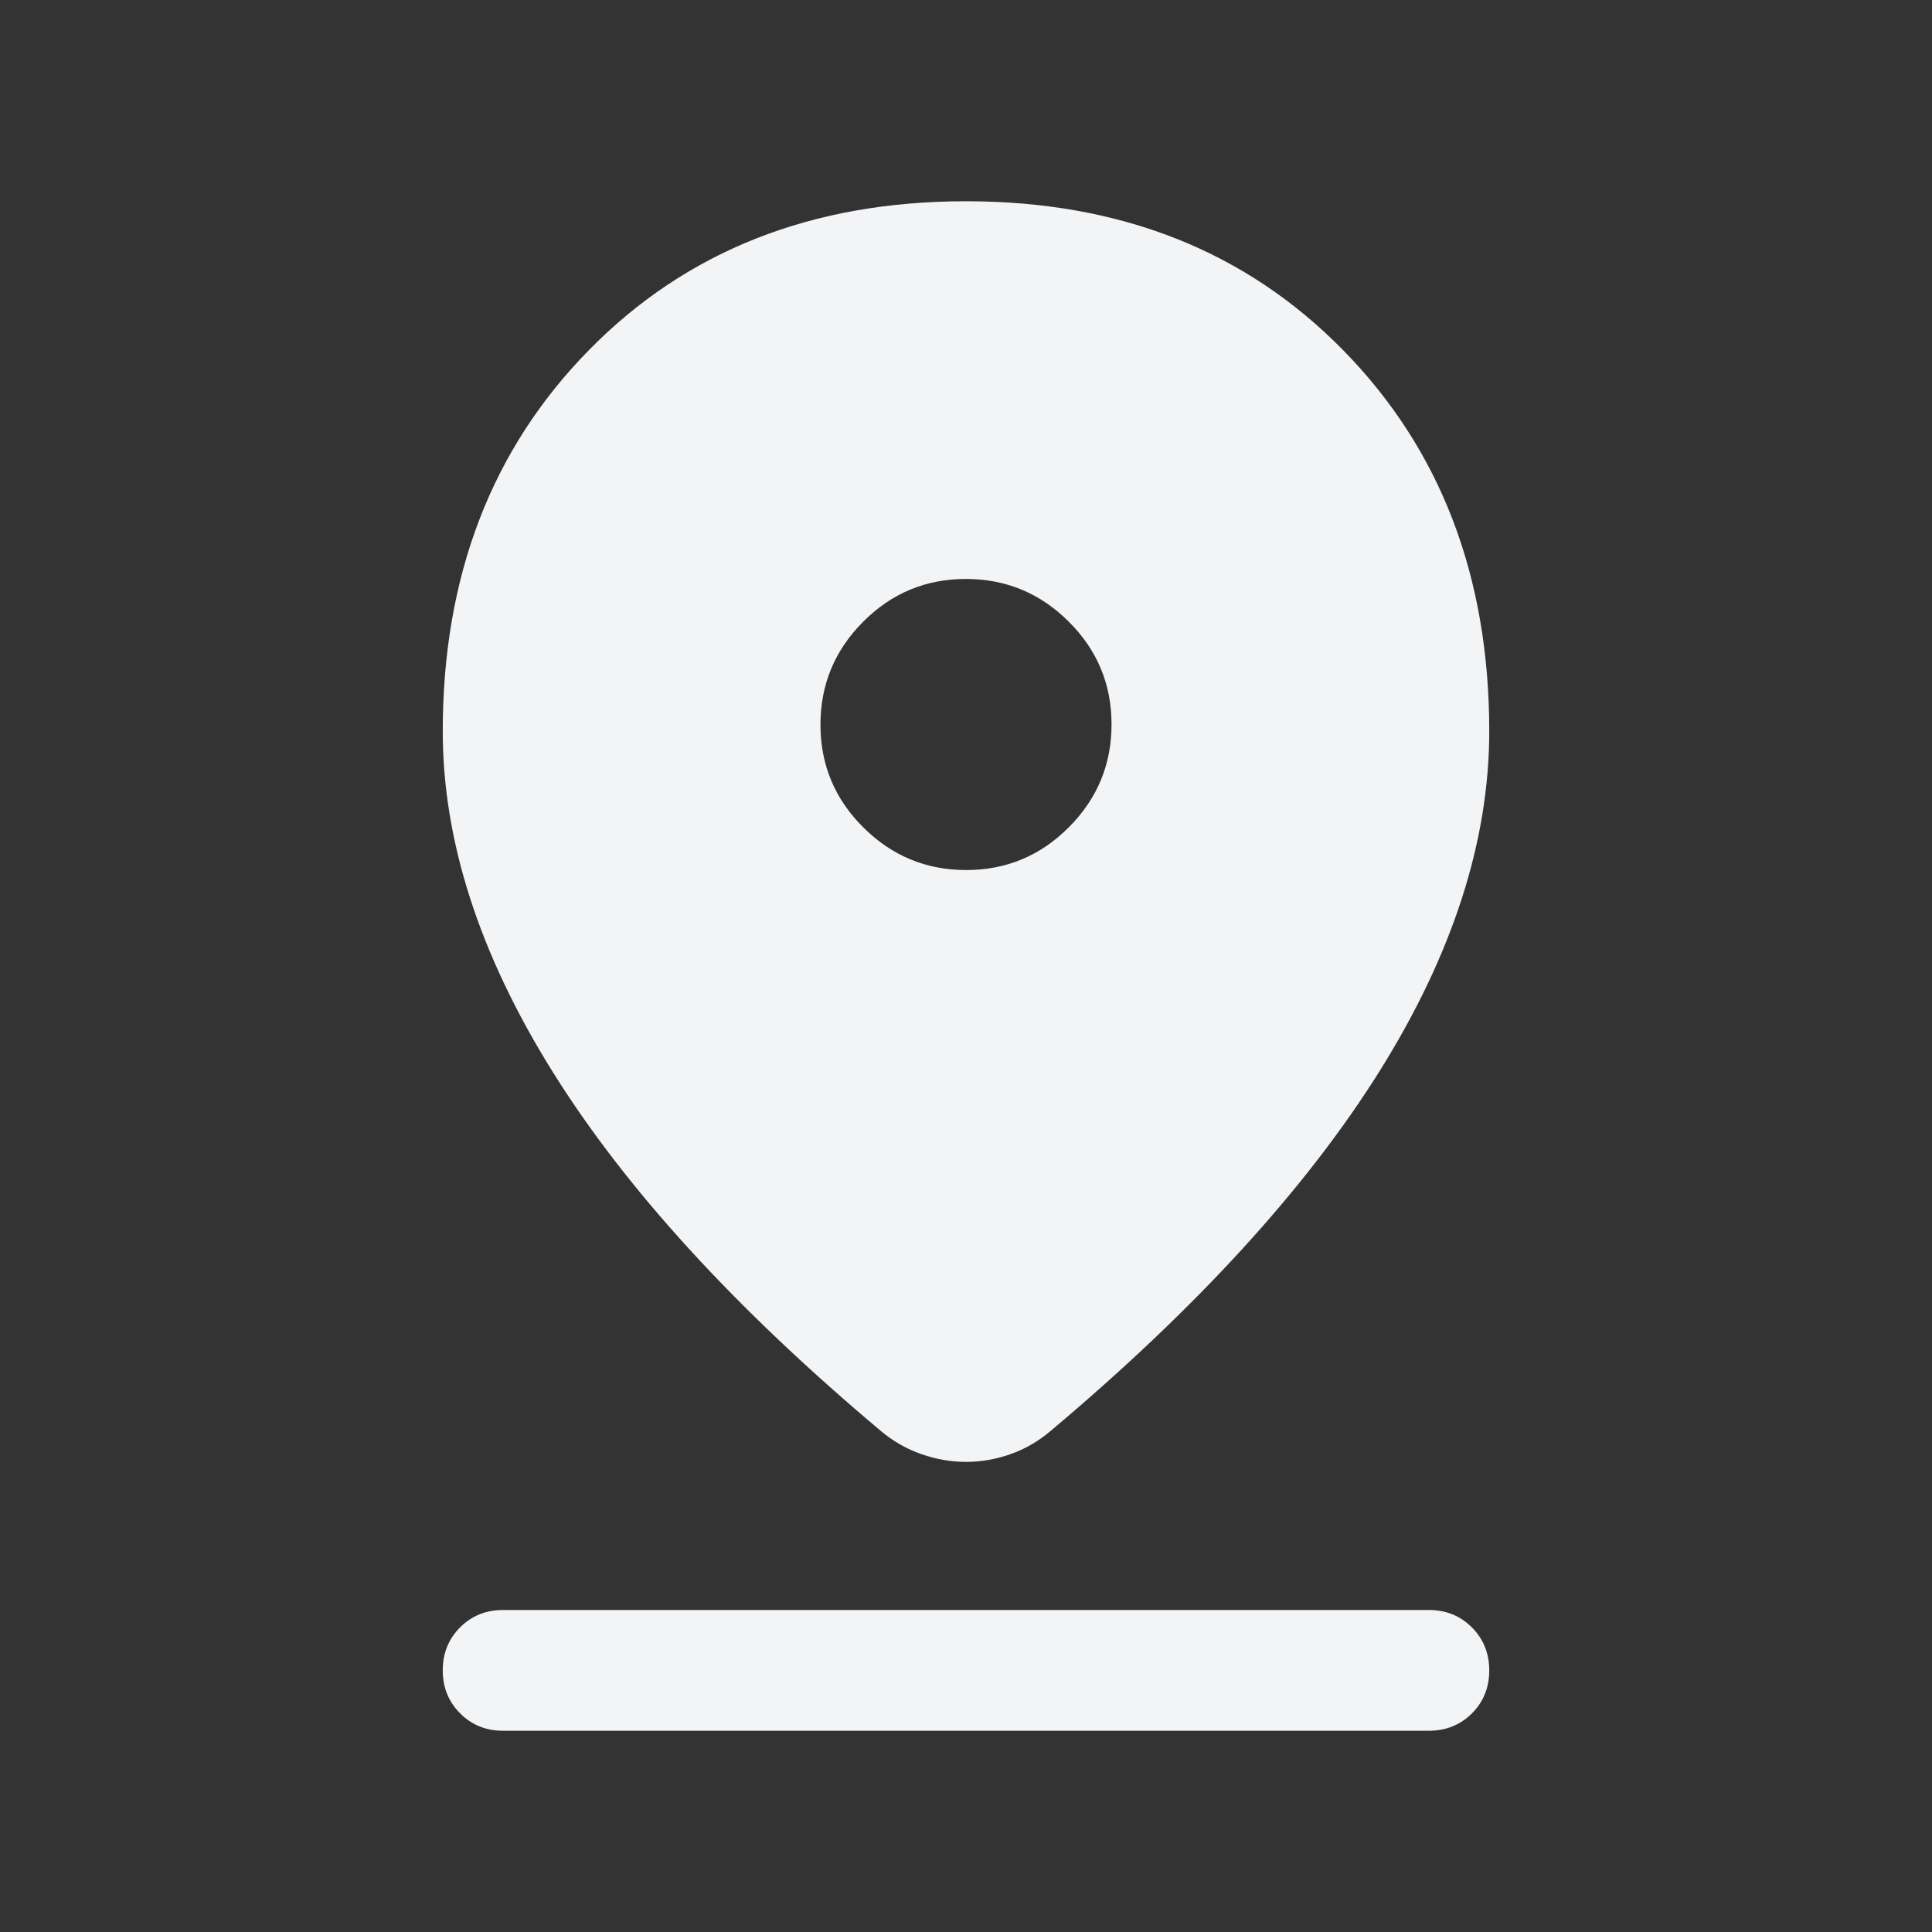 <svg width="24" height="24" viewBox="0 0 24 24" fill="none" xmlns="http://www.w3.org/2000/svg">
<rect x="0" y="0" width="24" height="24" fill="#333333" stroke="none"/>
<mask id="mask0_325_832" style="mask-type:alpha" maskUnits="userSpaceOnUse" x="0" y="0" width="24" height="24">
<rect width="24" height="24" fill="#D9D9D9"/>
</mask>
<g mask="url(#mask0_325_832)">
<path d="M12 18.16C11.813 18.16 11.628 18.128 11.447 18.064C11.264 18.001 11.098 17.906 10.946 17.779C9.133 16.257 7.772 14.768 6.864 13.312C5.955 11.855 5.5 10.446 5.5 9.083C5.5 7.16 6.105 5.582 7.316 4.349C8.526 3.116 10.087 2.5 12 2.5C13.913 2.5 15.474 3.116 16.684 4.349C17.895 5.582 18.5 7.16 18.5 9.083C18.5 10.446 18.046 11.854 17.137 13.307C16.227 14.76 14.867 16.249 13.053 17.774C12.9 17.904 12.733 18.001 12.552 18.064C12.371 18.128 12.187 18.16 12 18.16ZM12.002 10.808C12.499 10.808 12.925 10.631 13.278 10.276C13.631 9.922 13.808 9.496 13.808 8.998C13.808 8.501 13.631 8.075 13.276 7.722C12.922 7.369 12.496 7.192 11.998 7.192C11.501 7.192 11.075 7.369 10.722 7.724C10.369 8.078 10.192 8.504 10.192 9.002C10.192 9.499 10.369 9.925 10.724 10.278C11.078 10.631 11.504 10.808 12.002 10.808ZM6.25 21.5C6.037 21.5 5.859 21.428 5.716 21.284C5.572 21.14 5.5 20.962 5.5 20.75C5.5 20.537 5.572 20.359 5.716 20.215C5.859 20.072 6.037 20 6.25 20H17.75C17.962 20 18.141 20.072 18.284 20.216C18.428 20.36 18.5 20.538 18.5 20.75C18.5 20.963 18.428 21.141 18.284 21.285C18.141 21.428 17.962 21.5 17.75 21.5H6.25Z" fill="#F3F4F6"/>
</g>
</svg>

